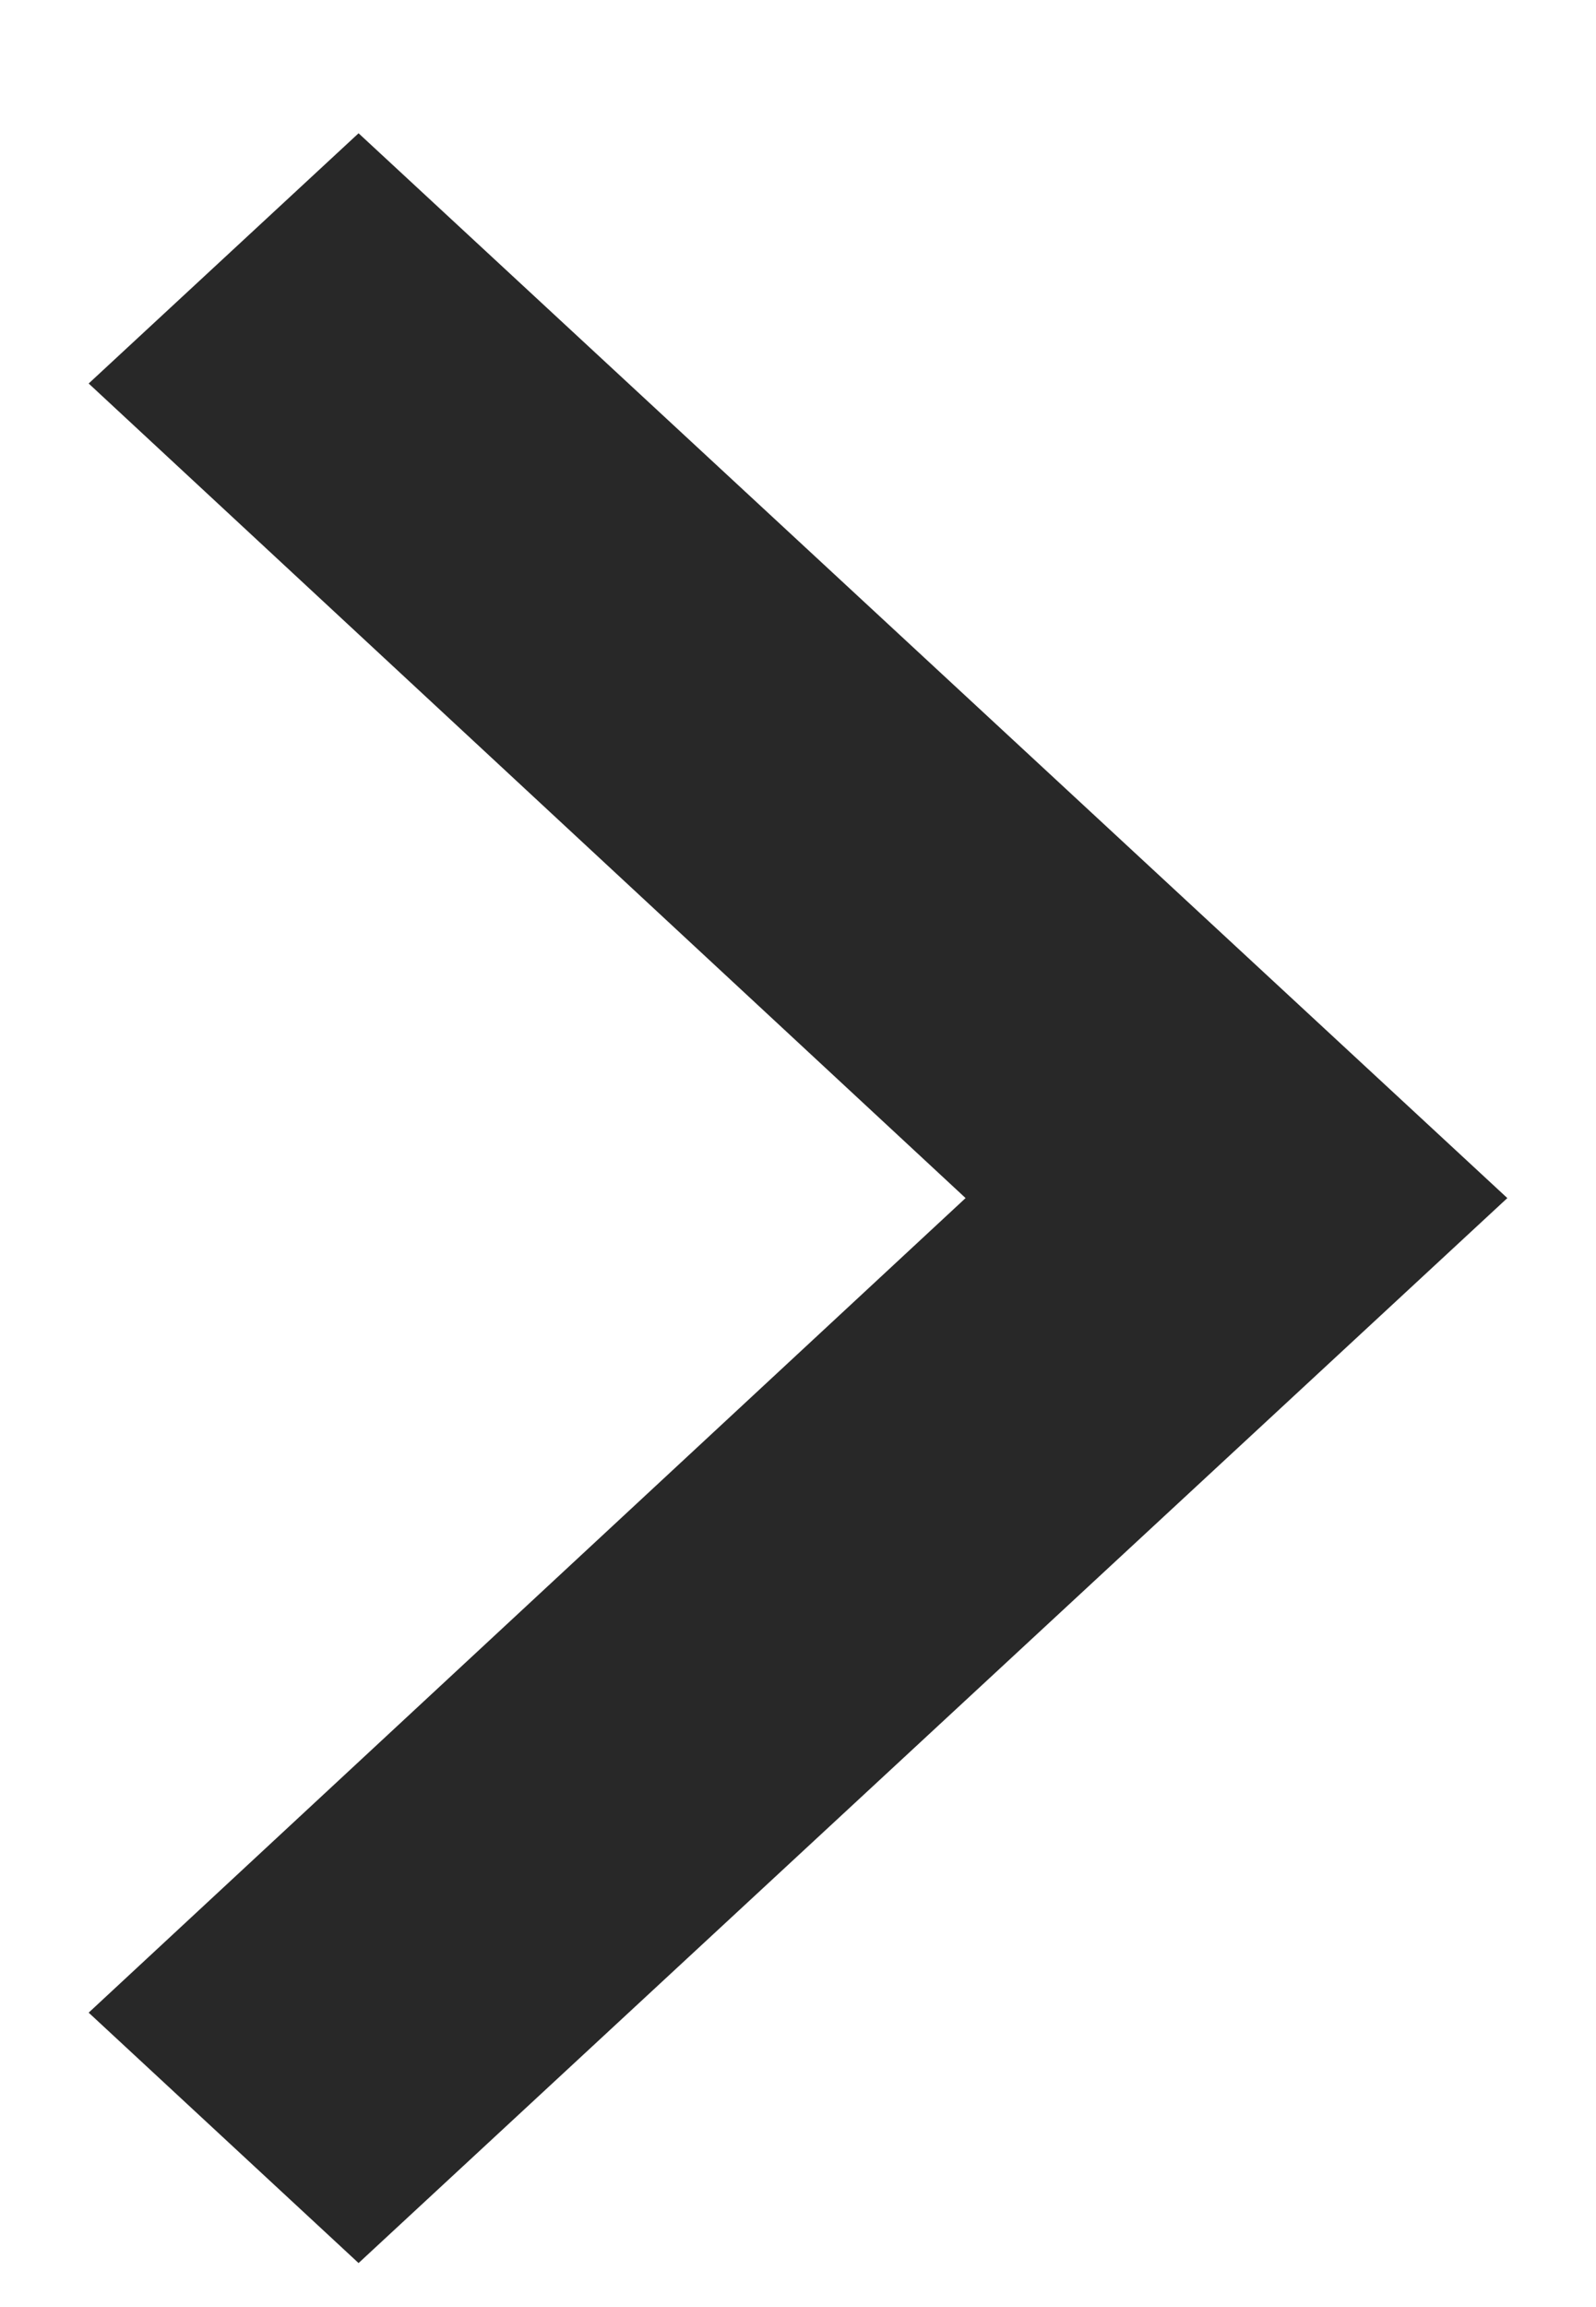<svg width="9" height="13" viewBox="0 0 9 13" fill="none" xmlns="http://www.w3.org/2000/svg">
<path d="M0.5 11.341L5.445 6.751L0.5 2.161L2.022 0.751L8.5 6.751L2.022 12.752L0.5 11.341Z" fill="#282828"/>
</svg>
